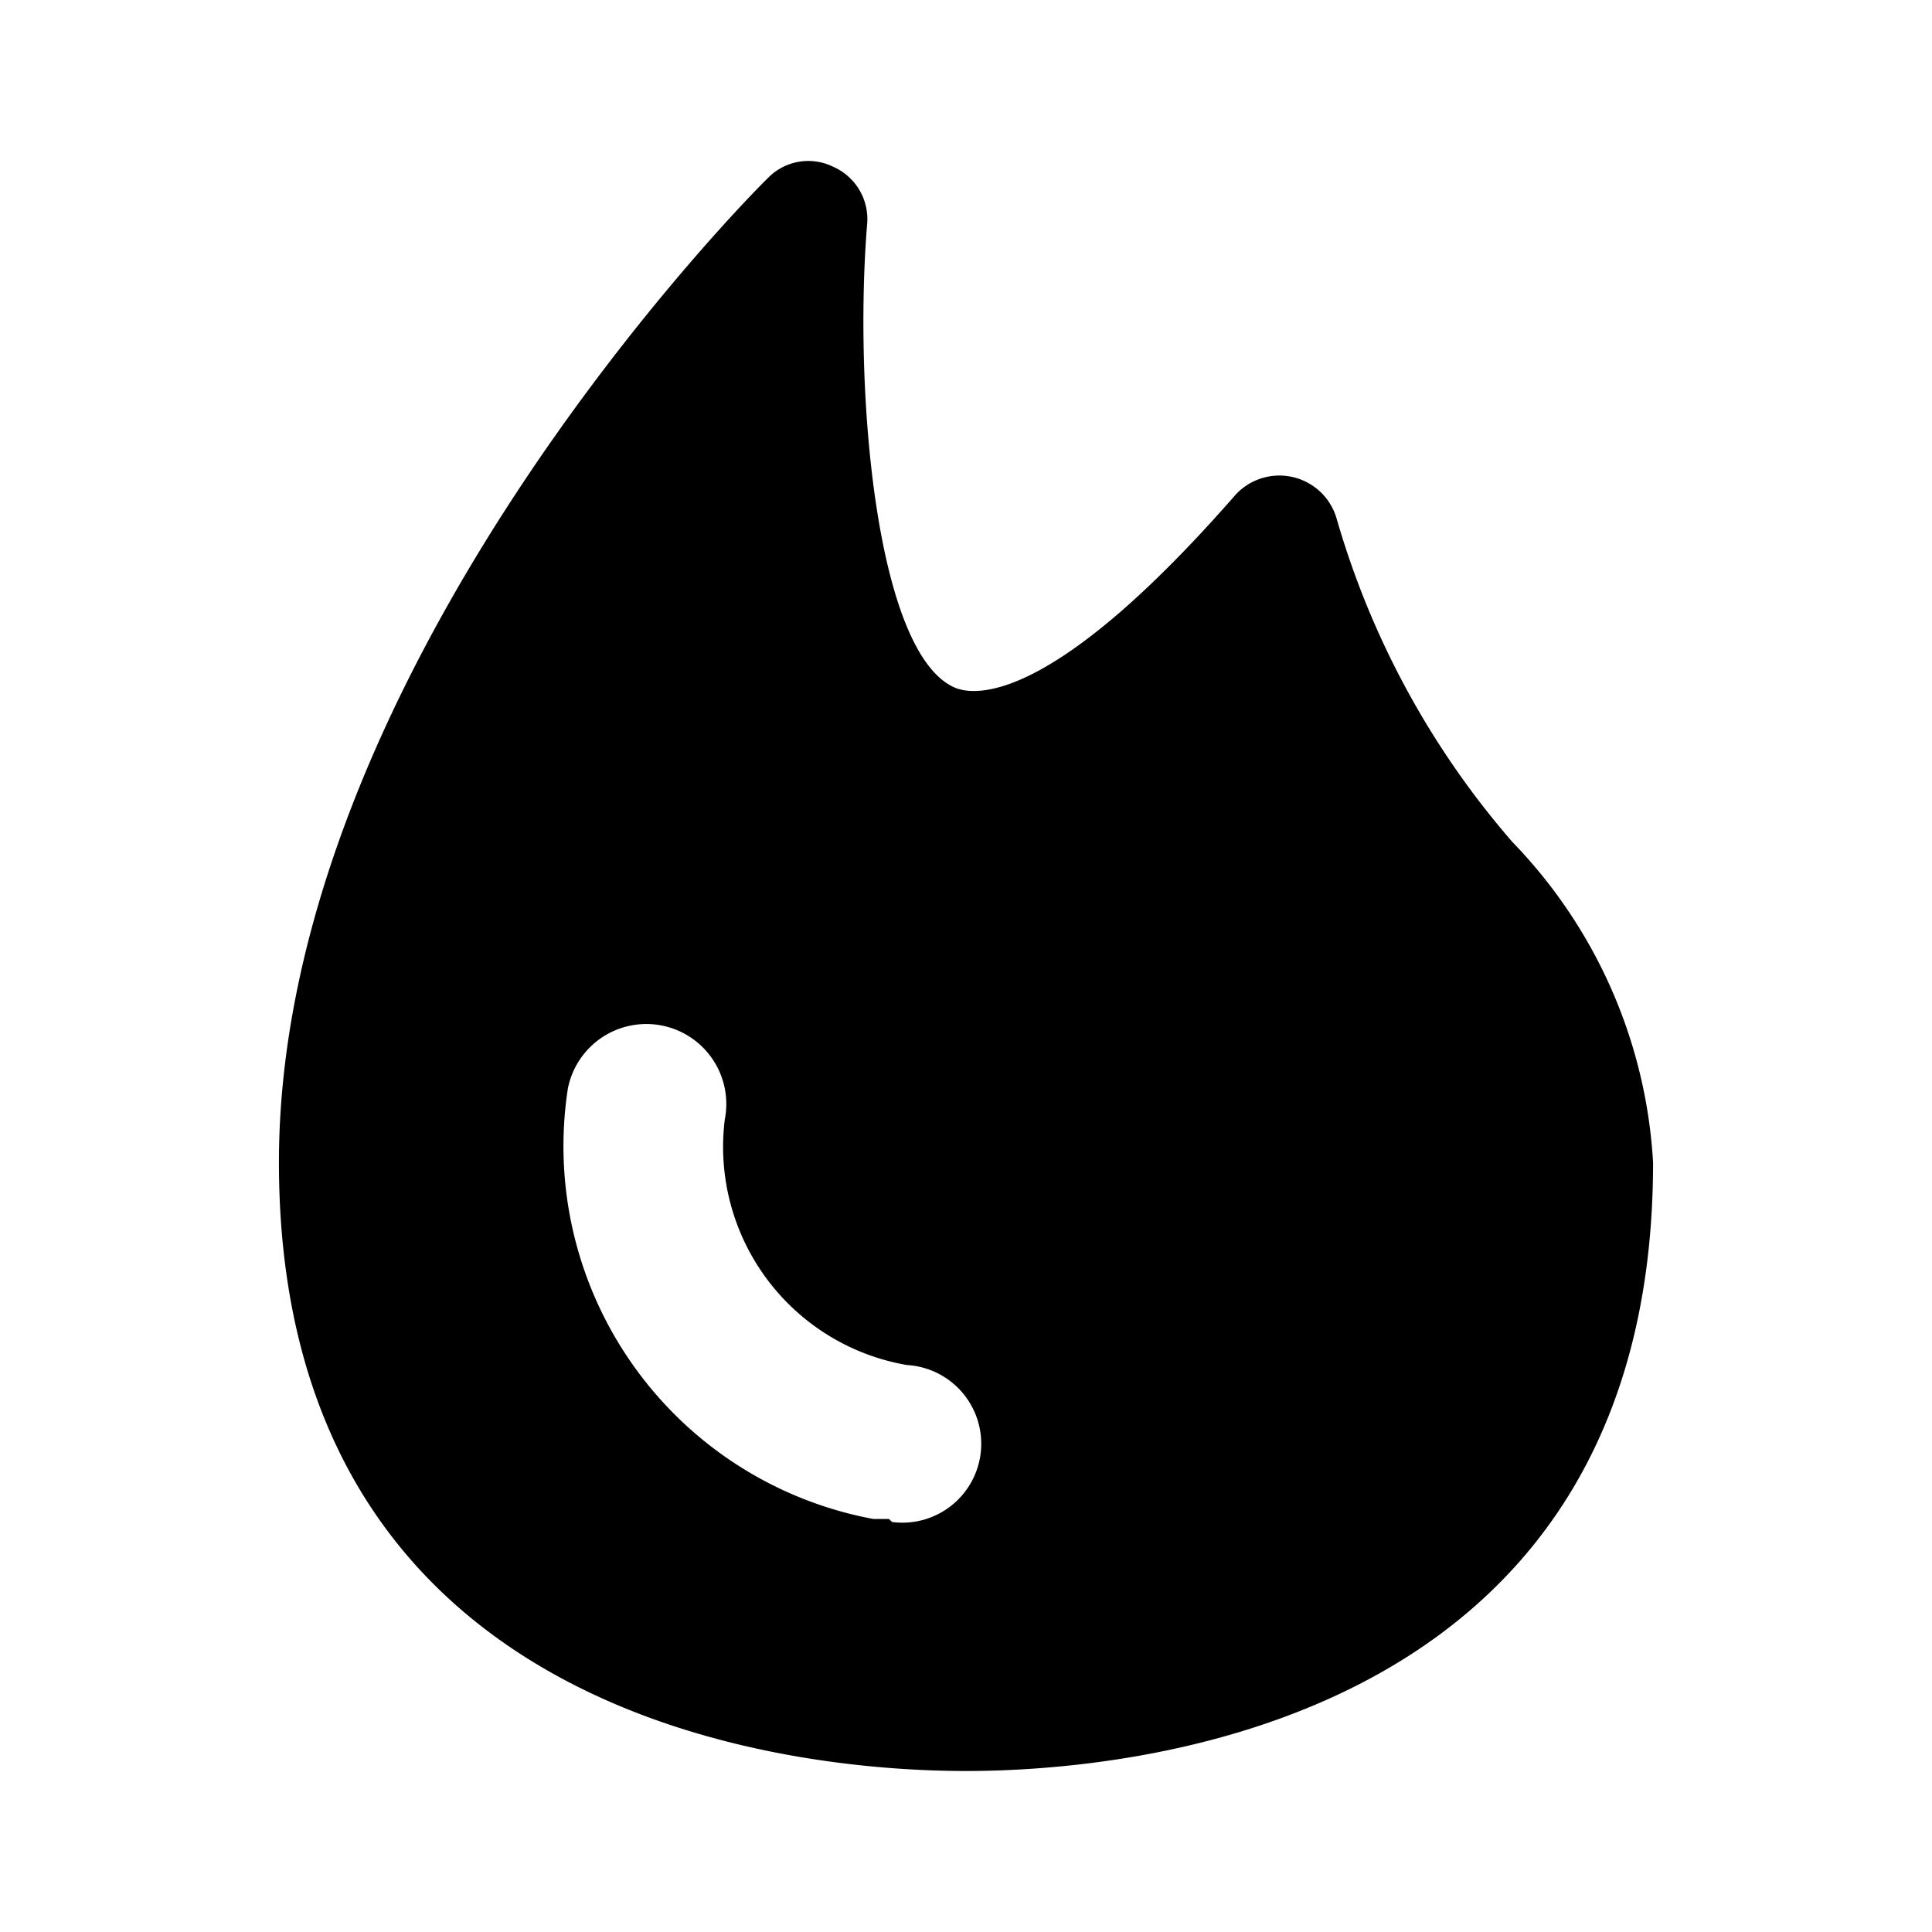<?xml version="1.0" encoding="UTF-8"?> <svg xmlns="http://www.w3.org/2000/svg" width="32" height="32" viewBox="0 0 24 24"><path fill="currentColor" d="M18.78 10.451a10.6 10.6 0 0 1-2.176-4.009a.74.74 0 0 0-1.258-.293c-2.293 2.624-3.248 2.498-3.492 2.39c-.976-.439-1.249-3.687-1.083-5.745a.71.71 0 0 0-.42-.722a.7.7 0 0 0-.819.147c-.253.243-6.067 6.135-6.067 12.221C3.465 21.455 9.991 22 12 22s8.535-.546 8.535-7.56a6.23 6.23 0 0 0-1.756-3.989m-7.736 8.418h-.195a4.71 4.71 0 0 1-3.794-5.345a.993.993 0 1 1 1.95.38a2.75 2.75 0 0 0 2.263 3.053a.98.98 0 1 1-.185 1.95z"></path></svg> 